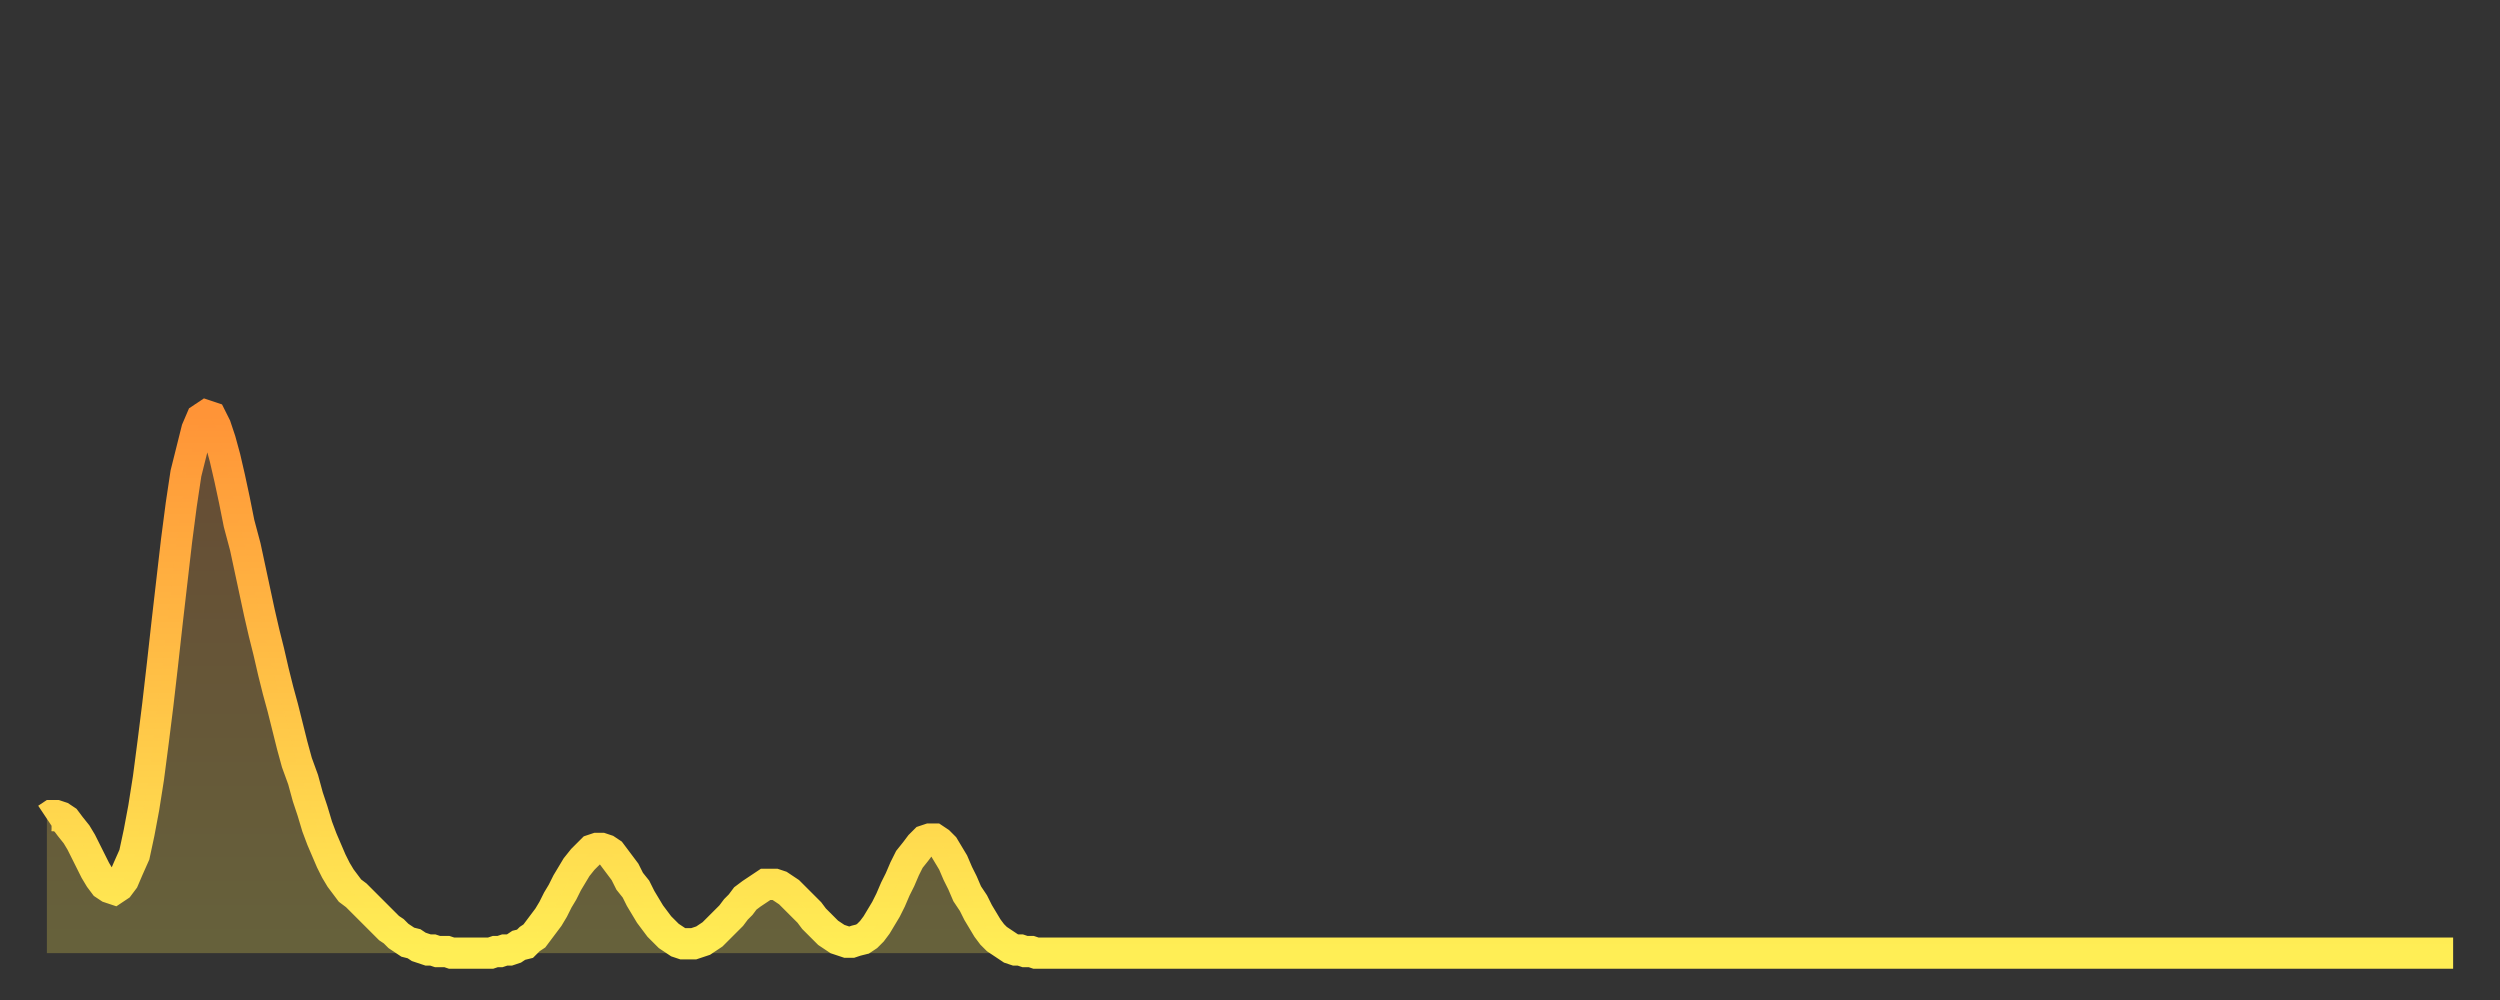 <?xml version="1.0" encoding="utf-8" ?>
<svg baseProfile="full" height="64" version="1.1" width="160" xmlns="http://www.w3.org/2000/svg" xmlns:ev="http://www.w3.org/2001/xml-events" xmlns:xlink="http://www.w3.org/1999/xlink"><rect width="100%" height="100%" fill="#333333" stroke="none"/><defs><linearGradient id="id906270" x1="0" x2="0" y1="0" y2="1"><stop offset="0%" stop-color="#ff9437" /><stop offset="50%" stop-color="#ffc146" /><stop offset="100%" stop-color="#ffee55" /></linearGradient></defs><g transform="translate(3,3)"><g><path d="M 0.0 49.4 0.3 49.2 0.6 49.2 0.9 49.3 1.2 49.5 1.5 49.9 1.9 50.4 2.2 50.9 2.5 51.5 2.8 52.1 3.1 52.7 3.4 53.2 3.7 53.6 4.0 53.8 4.3 53.9 4.6 53.7 4.9 53.3 5.2 52.6 5.6 51.7 5.9 50.3 6.2 48.7 6.5 46.8 6.8 44.5 7.1 42.1 7.4 39.5 7.7 36.8 8.0 34.2 8.3 31.6 8.6 29.3 8.9 27.3 9.3 25.7 9.6 24.5 9.9 23.8 10.2 23.6 10.5 23.7 10.8 24.3 11.1 25.2 11.4 26.3 11.7 27.6 12.0 29.0 12.3 30.5 12.7 32.0 13.0 33.4 13.3 34.8 13.6 36.2 13.9 37.5 14.2 38.7 14.5 40.0 14.8 41.2 15.1 42.3 15.4 43.5 15.7 44.7 16.0 45.8 16.4 46.9 16.7 48.0 17.0 48.9 17.3 49.9 17.6 50.7 17.9 51.4 18.2 52.1 18.5 52.7 18.8 53.2 19.1 53.6 19.4 54.0 19.8 54.3 20.1 54.6 20.4 54.9 20.7 55.2 21.0 55.5 21.3 55.8 21.6 56.1 21.9 56.4 22.2 56.6 22.5 56.9 22.8 57.1 23.1 57.3 23.5 57.4 23.8 57.6 24.1 57.7 24.4 57.8 24.7 57.8 25.0 57.9 25.3 57.9 25.6 57.9 25.9 58.0 26.2 58.0 26.5 58.0 26.8 58.0 27.2 58.0 27.5 58.0 27.8 58.0 28.1 58.0 28.4 58.0 28.7 57.9 29.0 57.9 29.3 57.8 29.6 57.8 29.9 57.7 30.2 57.5 30.6 57.4 30.9 57.1 31.2 56.9 31.5 56.5 31.8 56.1 32.1 55.7 32.4 55.2 32.7 54.6 33.0 54.1 33.3 53.5 33.6 53.0 33.9 52.5 34.3 52.0 34.6 51.7 34.9 51.4 35.2 51.3 35.5 51.3 35.8 51.4 36.1 51.6 36.4 52.0 36.7 52.4 37.0 52.8 37.3 53.4 37.7 53.9 38.0 54.5 38.3 55.0 38.6 55.5 38.9 55.9 39.2 56.3 39.5 56.6 39.8 56.9 40.1 57.1 40.4 57.3 40.7 57.4 41.0 57.4 41.4 57.4 41.7 57.3 42.0 57.2 42.3 57.0 42.6 56.8 42.9 56.5 43.2 56.2 43.5 55.9 43.8 55.6 44.1 55.2 44.4 54.9 44.7 54.5 45.1 54.2 45.4 54.0 45.7 53.8 46.0 53.6 46.3 53.6 46.6 53.6 46.9 53.7 47.2 53.9 47.5 54.1 47.8 54.4 48.1 54.7 48.5 55.1 48.8 55.4 49.1 55.8 49.4 56.1 49.7 56.4 50.0 56.7 50.3 56.9 50.6 57.1 50.9 57.2 51.2 57.3 51.5 57.3 51.8 57.2 52.2 57.1 52.5 56.9 52.8 56.6 53.1 56.2 53.4 55.7 53.7 55.2 54.0 54.6 54.3 53.9 54.6 53.3 54.9 52.6 55.2 52.0 55.6 51.5 55.9 51.1 56.2 50.8 56.5 50.7 56.8 50.7 57.1 50.9 57.4 51.2 57.7 51.7 58.0 52.2 58.3 52.9 58.6 53.5 58.9 54.2 59.3 54.8 59.6 55.4 59.9 55.9 60.2 56.4 60.5 56.8 60.8 57.1 61.1 57.3 61.4 57.5 61.7 57.7 62.0 57.8 62.3 57.8 62.6 57.9 63.0 57.9 63.3 58.0 63.6 58.0 63.9 58.0 64.2 58.0 64.5 58.0 64.8 58.0 65.1 58.0 65.4 58.0 65.7 58.0 66.0 58.0 66.4 58.0 66.7 58.0 67.0 58.0 67.3 58.0 67.6 58.0 67.9 58.0 68.2 58.0 68.5 58.0 68.8 58.0 69.1 58.0 69.4 58.0 69.7 58.0 70.1 58.0 70.4 58.0 70.7 58.0 71.0 58.0 71.3 58.0 71.6 58.0 71.9 58.0 72.2 58.0 72.5 58.0 72.8 58.0 73.1 58.0 73.5 58.0 73.8 58.0 74.1 58.0 74.4 58.0 74.7 58.0 75.0 58.0 75.3 58.0 75.6 58.0 75.9 58.0 76.2 58.0 76.5 58.0 76.8 58.0 77.2 58.0 77.5 58.0 77.8 58.0 78.1 58.0 78.4 58.0 78.7 58.0 79.0 58.0 79.3 58.0 79.6 58.0 79.9 58.0 80.2 58.0 80.5 58.0 80.9 58.0 81.2 58.0 81.5 58.0 81.8 58.0 82.1 58.0 82.4 58.0 82.7 58.0 83.0 58.0 83.3 58.0 83.6 58.0 83.9 58.0 84.3 58.0 84.6 58.0 84.9 58.0 85.2 58.0 85.5 58.0 85.8 58.0 86.1 58.0 86.4 58.0 86.7 58.0 87.0 58.0 87.3 58.0 87.6 58.0 88.0 58.0 88.3 58.0 88.6 58.0 88.9 58.0 89.2 58.0 89.5 58.0 89.8 58.0 90.1 58.0 90.4 58.0 90.7 58.0 91.0 58.0 91.4 58.0 91.7 58.0 92.0 58.0 92.3 58.0 92.6 58.0 92.9 58.0 93.2 58.0 93.5 58.0 93.8 58.0 94.1 58.0 94.4 58.0 94.7 58.0 95.1 58.0 95.4 58.0 95.7 58.0 96.0 58.0 96.3 58.0 96.6 58.0 96.9 58.0 97.2 58.0 97.5 58.0 97.8 58.0 98.1 58.0 98.4 58.0 98.8 58.0 99.1 58.0 99.4 58.0 99.7 58.0 100.0 58.0 100.3 58.0 100.6 58.0 100.9 58.0 101.2 58.0 101.5 58.0 101.8 58.0 102.2 58.0 102.5 58.0 102.8 58.0 103.1 58.0 103.4 58.0 103.7 58.0 104.0 58.0 104.3 58.0 104.6 58.0 104.9 58.0 105.2 58.0 105.5 58.0 105.9 58.0 106.2 58.0 106.5 58.0 106.8 58.0 107.1 58.0 107.4 58.0 107.7 58.0 108.0 58.0 108.3 58.0 108.6 58.0 108.9 58.0 109.3 58.0 109.6 58.0 109.9 58.0 110.2 58.0 110.5 58.0 110.8 58.0 111.1 58.0 111.4 58.0 111.7 58.0 112.0 58.0 112.3 58.0 112.6 58.0 113.0 58.0 113.3 58.0 113.6 58.0 113.9 58.0 114.2 58.0 114.5 58.0 114.8 58.0 115.1 58.0 115.4 58.0 115.7 58.0 116.0 58.0 116.3 58.0 116.7 58.0 117.0 58.0 117.3 58.0 117.6 58.0 117.9 58.0 118.2 58.0 118.5 58.0 118.8 58.0 119.1 58.0 119.4 58.0 119.7 58.0 120.1 58.0 120.4 58.0 120.7 58.0 121.0 58.0 121.3 58.0 121.6 58.0 121.9 58.0 122.2 58.0 122.5 58.0 122.8 58.0 123.1 58.0 123.4 58.0 123.8 58.0 124.1 58.0 124.4 58.0 124.7 58.0 125.0 58.0 125.3 58.0 125.6 58.0 125.9 58.0 126.2 58.0 126.5 58.0 126.8 58.0 127.2 58.0 127.5 58.0 127.8 58.0 128.1 58.0 128.4 58.0 128.7 58.0 129.0 58.0 129.3 58.0 129.6 58.0 129.9 58.0 130.2 58.0 130.5 58.0 130.9 58.0 131.2 58.0 131.5 58.0 131.8 58.0 132.1 58.0 132.4 58.0 132.7 58.0 133.0 58.0 133.3 58.0 133.6 58.0 133.9 58.0 134.2 58.0 134.6 58.0 134.9 58.0 135.2 58.0 135.5 58.0 135.8 58.0 136.1 58.0 136.4 58.0 136.7 58.0 137.0 58.0 137.3 58.0 137.6 58.0 138.0 58.0 138.3 58.0 138.6 58.0 138.9 58.0 139.2 58.0 139.5 58.0 139.8 58.0 140.1 58.0 140.4 58.0 140.7 58.0 141.0 58.0 141.3 58.0 141.7 58.0 142.0 58.0 142.3 58.0 142.6 58.0 142.9 58.0 143.2 58.0 143.5 58.0 143.8 58.0 144.1 58.0 144.4 58.0 144.7 58.0 145.1 58.0 145.4 58.0 145.7 58.0 146.0 58.0 146.3 58.0 146.6 58.0 146.9 58.0 147.2 58.0 147.5 58.0 147.8 58.0 148.1 58.0 148.4 58.0 148.8 58.0 149.1 58.0 149.4 58.0 149.7 58.0 150.0 58.0 150.3 58.0 150.6 58.0 150.9 58.0 151.2 58.0 151.5 58.0 151.8 58.0 152.1 58.0 152.5 58.0 152.8 58.0 153.1 58.0 153.4 58.0 153.7 58.0 154.0 58.0" fill="none" id="graph-curve" opacity="1" stroke="url(#id906270)" stroke-width="2" /><path d="M 0 58 L 0.0 49.4 0.3 49.2 0.6 49.2 0.9 49.3 1.2 49.5 1.5 49.9 1.9 50.4 2.2 50.9 2.5 51.5 2.8 52.1 3.1 52.7 3.4 53.2 3.7 53.6 4.0 53.8 4.3 53.9 4.6 53.7 4.9 53.3 5.2 52.6 5.6 51.7 5.9 50.3 6.2 48.7 6.5 46.8 6.8 44.5 7.1 42.1 7.4 39.5 7.7 36.8 8.0 34.2 8.3 31.6 8.6 29.3 8.9 27.3 9.3 25.7 9.6 24.5 9.9 23.8 10.2 23.6 10.5 23.7 10.8 24.3 11.1 25.2 11.4 26.3 11.7 27.6 12.0 29.0 12.3 30.5 12.7 32.0 13.0 33.4 13.3 34.8 13.6 36.2 13.9 37.5 14.2 38.7 14.5 40.0 14.8 41.2 15.1 42.3 15.4 43.5 15.7 44.7 16.0 45.8 16.4 46.9 16.7 48.0 17.0 48.9 17.3 49.9 17.6 50.7 17.9 51.4 18.2 52.1 18.5 52.7 18.8 53.2 19.1 53.6 19.4 54.0 19.8 54.3 20.1 54.6 20.4 54.9 20.7 55.2 21.0 55.5 21.3 55.8 21.6 56.1 21.9 56.4 22.2 56.6 22.5 56.9 22.8 57.1 23.1 57.3 23.5 57.4 23.8 57.6 24.1 57.7 24.4 57.8 24.7 57.8 25.0 57.9 25.3 57.9 25.6 57.9 25.9 58.0 26.2 58.0 26.5 58.0 26.8 58.0 27.2 58.0 27.5 58.0 27.8 58.0 28.1 58.0 28.4 58.0 28.7 57.9 29.0 57.9 29.3 57.8 29.6 57.8 29.9 57.7 30.2 57.5 30.6 57.4 30.9 57.1 31.2 56.9 31.5 56.5 31.8 56.1 32.1 55.7 32.4 55.2 32.7 54.6 33.0 54.1 33.3 53.5 33.6 53.0 33.9 52.5 34.3 52.0 34.6 51.7 34.9 51.4 35.2 51.3 35.5 51.3 35.8 51.4 36.1 51.6 36.4 52.0 36.7 52.4 37.0 52.8 37.3 53.4 37.7 53.9 38.0 54.5 38.3 55.0 38.6 55.5 38.9 55.9 39.2 56.3 39.5 56.6 39.8 56.9 40.1 57.1 40.4 57.3 40.7 57.4 41.0 57.4 41.4 57.4 41.7 57.3 42.0 57.2 42.3 57.0 42.6 56.8 42.9 56.5 43.2 56.2 43.5 55.9 43.8 55.6 44.1 55.2 44.4 54.9 44.7 54.5 45.1 54.2 45.4 54.0 45.7 53.8 46.0 53.6 46.3 53.6 46.6 53.6 46.9 53.7 47.2 53.9 47.5 54.1 47.8 54.4 48.1 54.7 48.5 55.1 48.8 55.4 49.1 55.8 49.4 56.1 49.7 56.4 50.0 56.7 50.3 56.9 50.6 57.1 50.9 57.2 51.2 57.3 51.5 57.3 51.8 57.2 52.2 57.1 52.5 56.9 52.8 56.6 53.1 56.2 53.4 55.7 53.7 55.2 54.0 54.6 54.3 53.9 54.6 53.3 54.9 52.6 55.2 52.0 55.6 51.5 55.9 51.1 56.2 50.8 56.5 50.7 56.8 50.7 57.1 50.9 57.4 51.2 57.7 51.7 58.0 52.2 58.3 52.9 58.6 53.5 58.9 54.2 59.3 54.8 59.6 55.4 59.9 55.9 60.2 56.4 60.5 56.8 60.8 57.1 61.1 57.3 61.4 57.5 61.7 57.7 62.0 57.8 62.3 57.8 62.6 57.9 63.0 57.9 63.3 58.0 63.6 58.0 63.9 58.0 64.2 58.0 64.5 58.0 64.8 58.0 65.1 58.0 65.4 58.0 65.7 58.0 66.0 58.0 66.4 58.0 66.7 58.0 67.0 58.0 67.3 58.0 67.6 58.0 67.9 58.0 68.2 58.0 68.5 58.0 68.8 58.0 69.1 58.0 69.4 58.0 69.7 58.0 70.1 58.0 70.4 58.0 70.7 58.0 71.0 58.0 71.3 58.0 71.6 58.0 71.9 58.0 72.2 58.0 72.5 58.0 72.8 58.0 73.1 58.0 73.5 58.0 73.8 58.0 74.1 58.0 74.4 58.0 74.7 58.0 75.0 58.0 75.3 58.0 75.6 58.0 75.9 58.0 76.2 58.0 76.5 58.0 76.8 58.0 77.2 58.0 77.5 58.0 77.8 58.0 78.1 58.0 78.4 58.0 78.7 58.0 79.0 58.0 79.3 58.0 79.6 58.0 79.9 58.0 80.2 58.0 80.5 58.0 80.9 58.0 81.2 58.0 81.5 58.0 81.8 58.0 82.1 58.0 82.4 58.0 82.7 58.0 83.0 58.0 83.3 58.0 83.6 58.0 83.9 58.0 84.3 58.0 84.6 58.0 84.9 58.0 85.2 58.0 85.5 58.0 85.8 58.0 86.1 58.0 86.4 58.0 86.7 58.0 87.0 58.0 87.3 58.0 87.6 58.0 88.0 58.0 88.3 58.0 88.6 58.0 88.9 58.0 89.2 58.0 89.5 58.0 89.8 58.0 90.1 58.0 90.4 58.0 90.7 58.0 91.0 58.0 91.4 58.0 91.7 58.0 92.0 58.0 92.3 58.0 92.6 58.0 92.9 58.0 93.2 58.0 93.5 58.0 93.8 58.0 94.1 58.0 94.4 58.0 94.7 58.0 95.1 58.0 95.4 58.0 95.7 58.0 96.0 58.0 96.3 58.0 96.6 58.0 96.9 58.0 97.2 58.0 97.5 58.0 97.8 58.0 98.1 58.0 98.4 58.0 98.8 58.0 99.1 58.0 99.4 58.0 99.7 58.0 100.0 58.0 100.3 58.0 100.6 58.0 100.9 58.0 101.2 58.0 101.5 58.0 101.8 58.0 102.2 58.0 102.5 58.0 102.8 58.0 103.1 58.0 103.4 58.0 103.7 58.0 104.0 58.0 104.3 58.0 104.6 58.0 104.9 58.0 105.2 58.0 105.5 58.0 105.9 58.0 106.2 58.0 106.5 58.0 106.8 58.0 107.1 58.0 107.4 58.0 107.7 58.0 108.0 58.0 108.3 58.0 108.6 58.0 108.9 58.0 109.3 58.0 109.6 58.0 109.9 58.0 110.2 58.0 110.5 58.0 110.8 58.0 111.1 58.0 111.4 58.0 111.7 58.0 112.0 58.0 112.3 58.0 112.6 58.0 113.0 58.0 113.3 58.0 113.6 58.0 113.9 58.0 114.2 58.0 114.5 58.0 114.8 58.0 115.1 58.0 115.4 58.0 115.7 58.0 116.0 58.0 116.3 58.0 116.7 58.0 117.0 58.0 117.3 58.0 117.6 58.0 117.9 58.0 118.2 58.0 118.5 58.0 118.8 58.0 119.1 58.0 119.4 58.0 119.7 58.0 120.1 58.0 120.4 58.0 120.7 58.0 121.0 58.0 121.3 58.0 121.6 58.0 121.9 58.0 122.2 58.0 122.5 58.0 122.8 58.0 123.1 58.0 123.4 58.0 123.8 58.0 124.1 58.0 124.4 58.0 124.7 58.0 125.0 58.0 125.3 58.0 125.6 58.0 125.9 58.0 126.2 58.0 126.5 58.0 126.8 58.0 127.2 58.0 127.5 58.0 127.8 58.0 128.1 58.0 128.4 58.0 128.7 58.0 129.0 58.0 129.3 58.0 129.6 58.0 129.9 58.0 130.2 58.0 130.5 58.0 130.9 58.0 131.2 58.0 131.5 58.0 131.8 58.0 132.1 58.0 132.4 58.0 132.7 58.0 133.0 58.0 133.3 58.0 133.6 58.0 133.9 58.0 134.2 58.0 134.6 58.0 134.9 58.0 135.2 58.0 135.5 58.0 135.8 58.0 136.1 58.0 136.4 58.0 136.7 58.0 137.0 58.0 137.3 58.0 137.6 58.0 138.0 58.0 138.3 58.0 138.6 58.0 138.9 58.0 139.2 58.0 139.5 58.0 139.8 58.0 140.1 58.0 140.4 58.0 140.7 58.0 141.0 58.0 141.3 58.0 141.7 58.0 142.0 58.0 142.3 58.0 142.6 58.0 142.9 58.0 143.2 58.0 143.5 58.0 143.8 58.0 144.1 58.0 144.4 58.0 144.7 58.0 145.1 58.0 145.4 58.0 145.7 58.0 146.0 58.0 146.3 58.0 146.6 58.0 146.9 58.0 147.2 58.0 147.5 58.0 147.8 58.0 148.1 58.0 148.4 58.0 148.8 58.0 149.1 58.0 149.4 58.0 149.7 58.0 150.0 58.0 150.3 58.0 150.6 58.0 150.9 58.0 151.2 58.0 151.5 58.0 151.8 58.0 152.1 58.0 152.5 58.0 152.8 58.0 153.1 58.0 153.4 58.0 153.7 58.0 154.0 58.0 154 58" fill="url(#id906270)" fill-opacity=".25" id="graph-shadow" /></g></g></svg>
